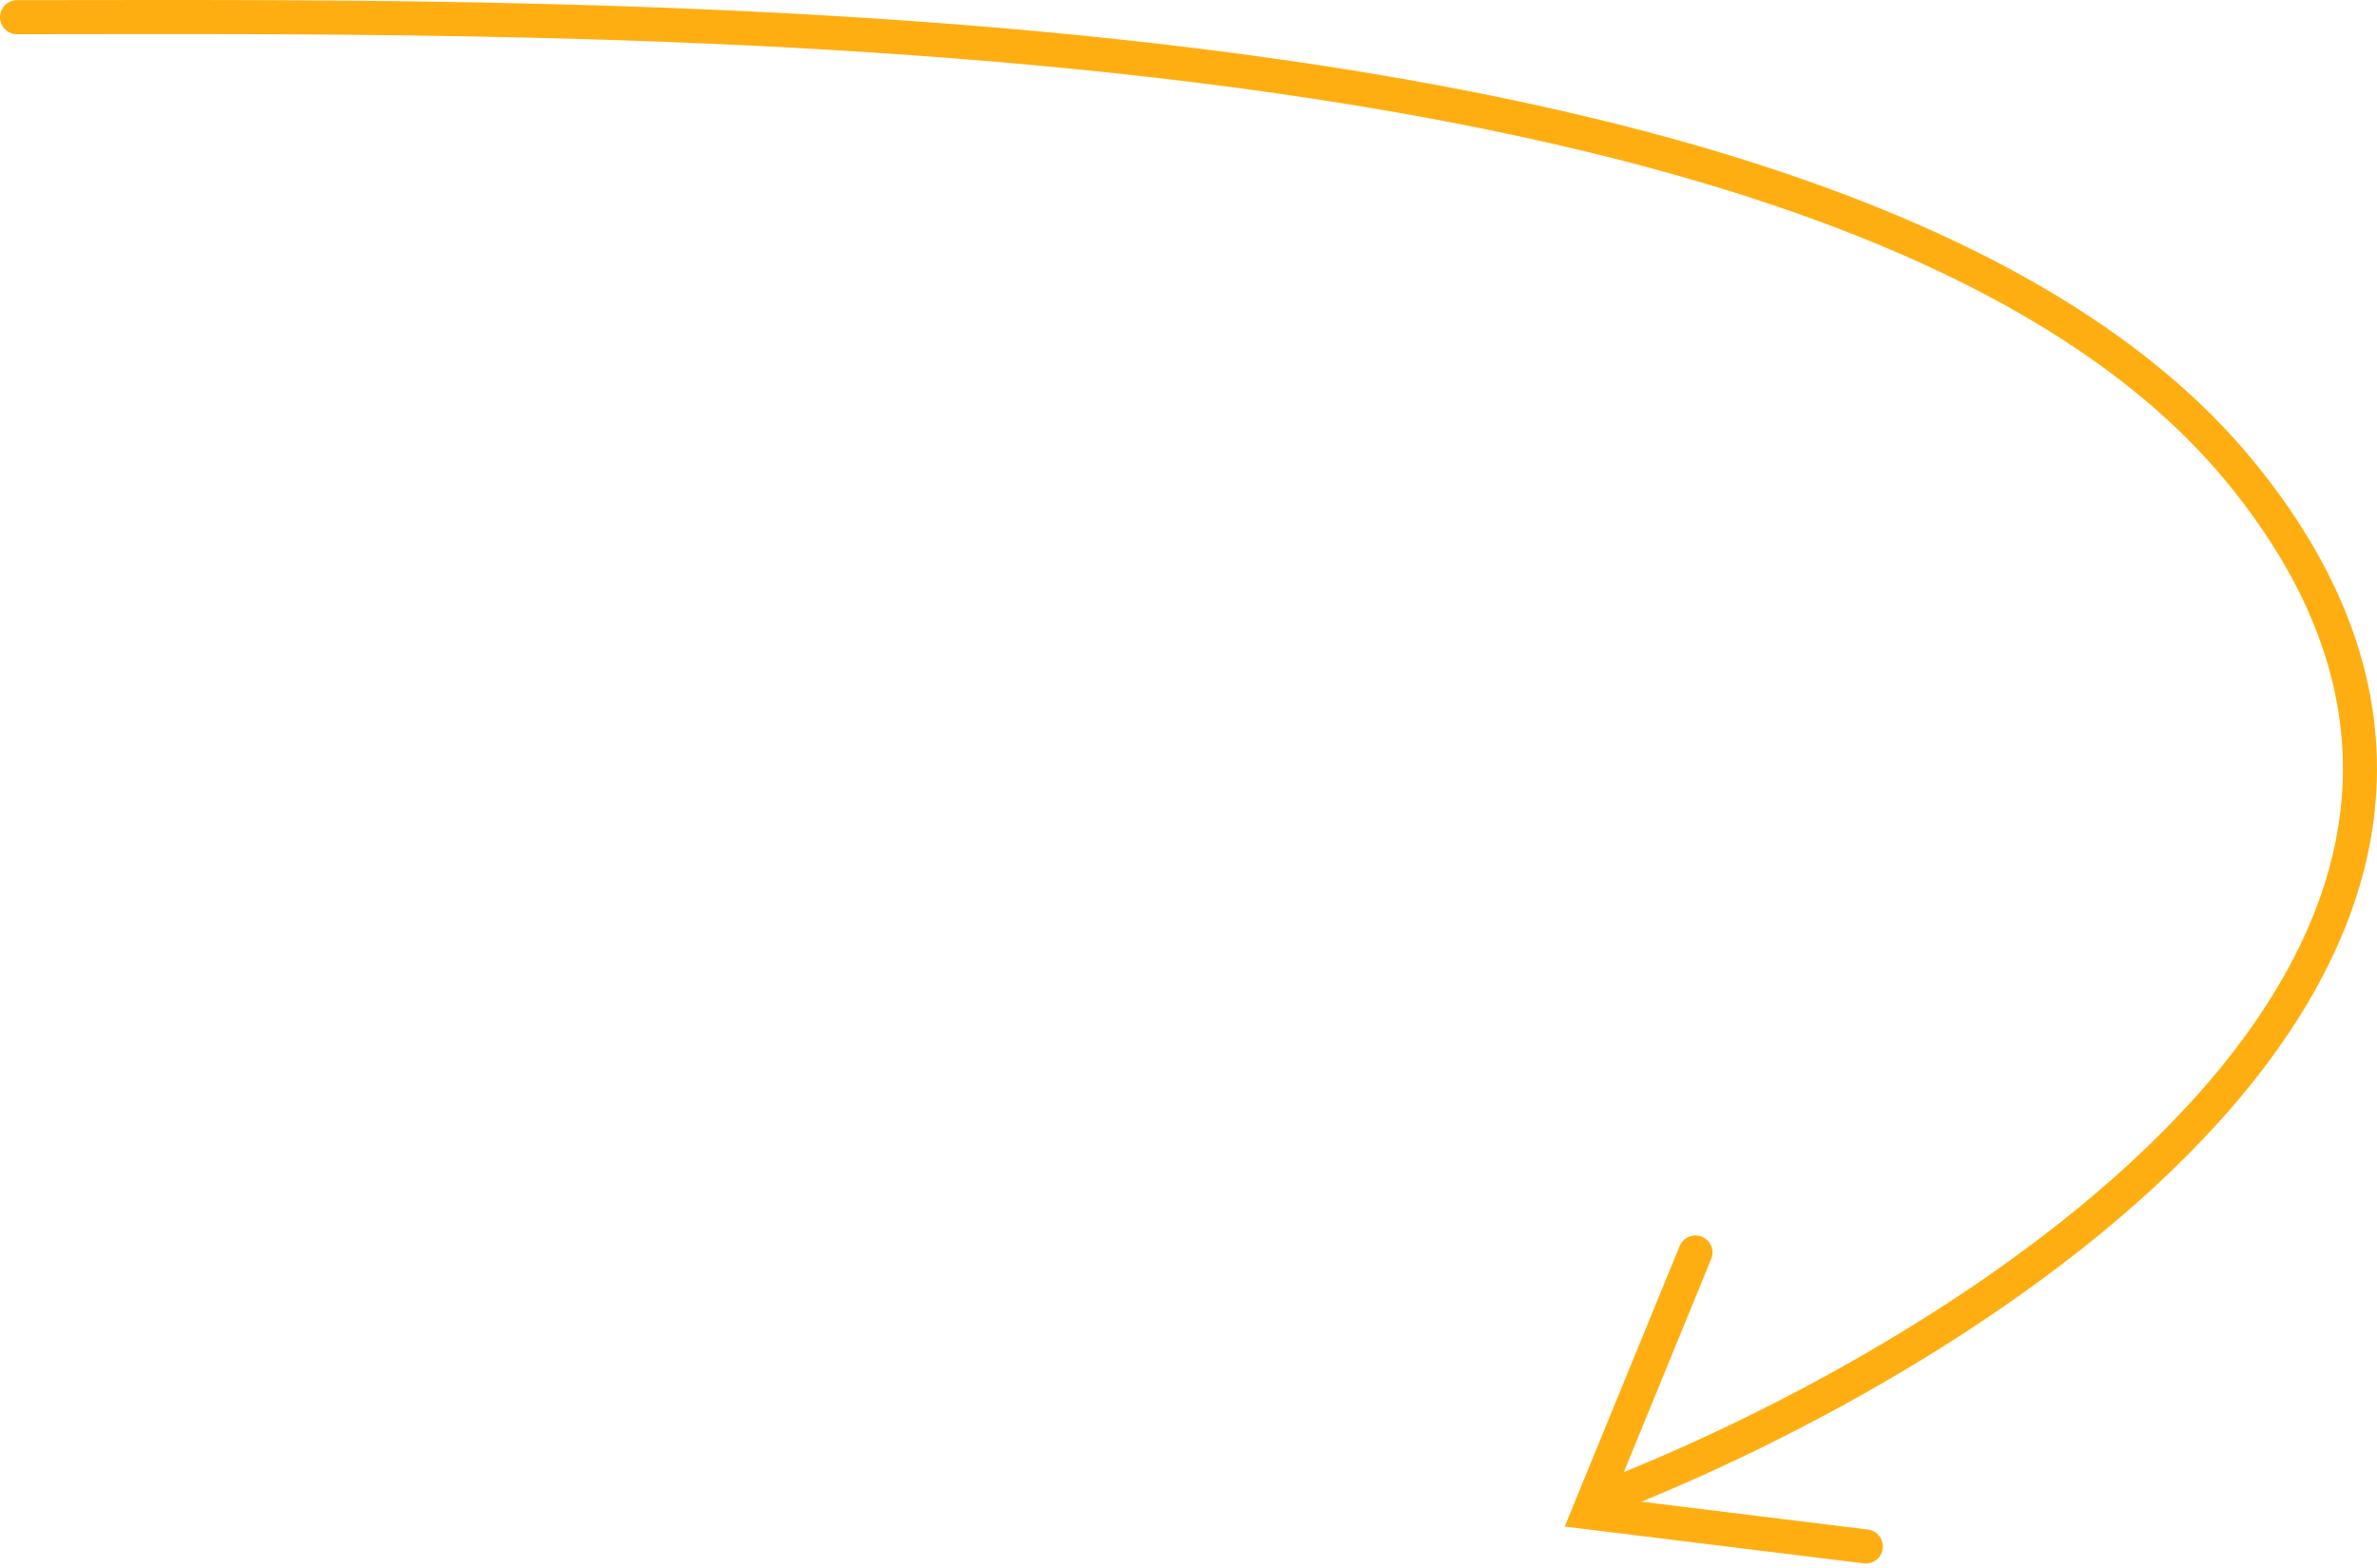 <?xml version="1.0" encoding="utf-8"?>
<svg xmlns="http://www.w3.org/2000/svg" width="279" height="184" viewBox="0 0 279 184" fill="none">
<path d="M199 147L186.5 177.5L219 181.5" stroke="#FFAE12" stroke-width="4" stroke-linecap="round"/>
<path d="M2 2.018C69.955 2.018 216.857 -0.536 262.827 55.223C308.796 110.983 232.014 158.974 187.877 176" stroke="#FFAE12" stroke-width="4" stroke-linecap="round"/>
</svg>